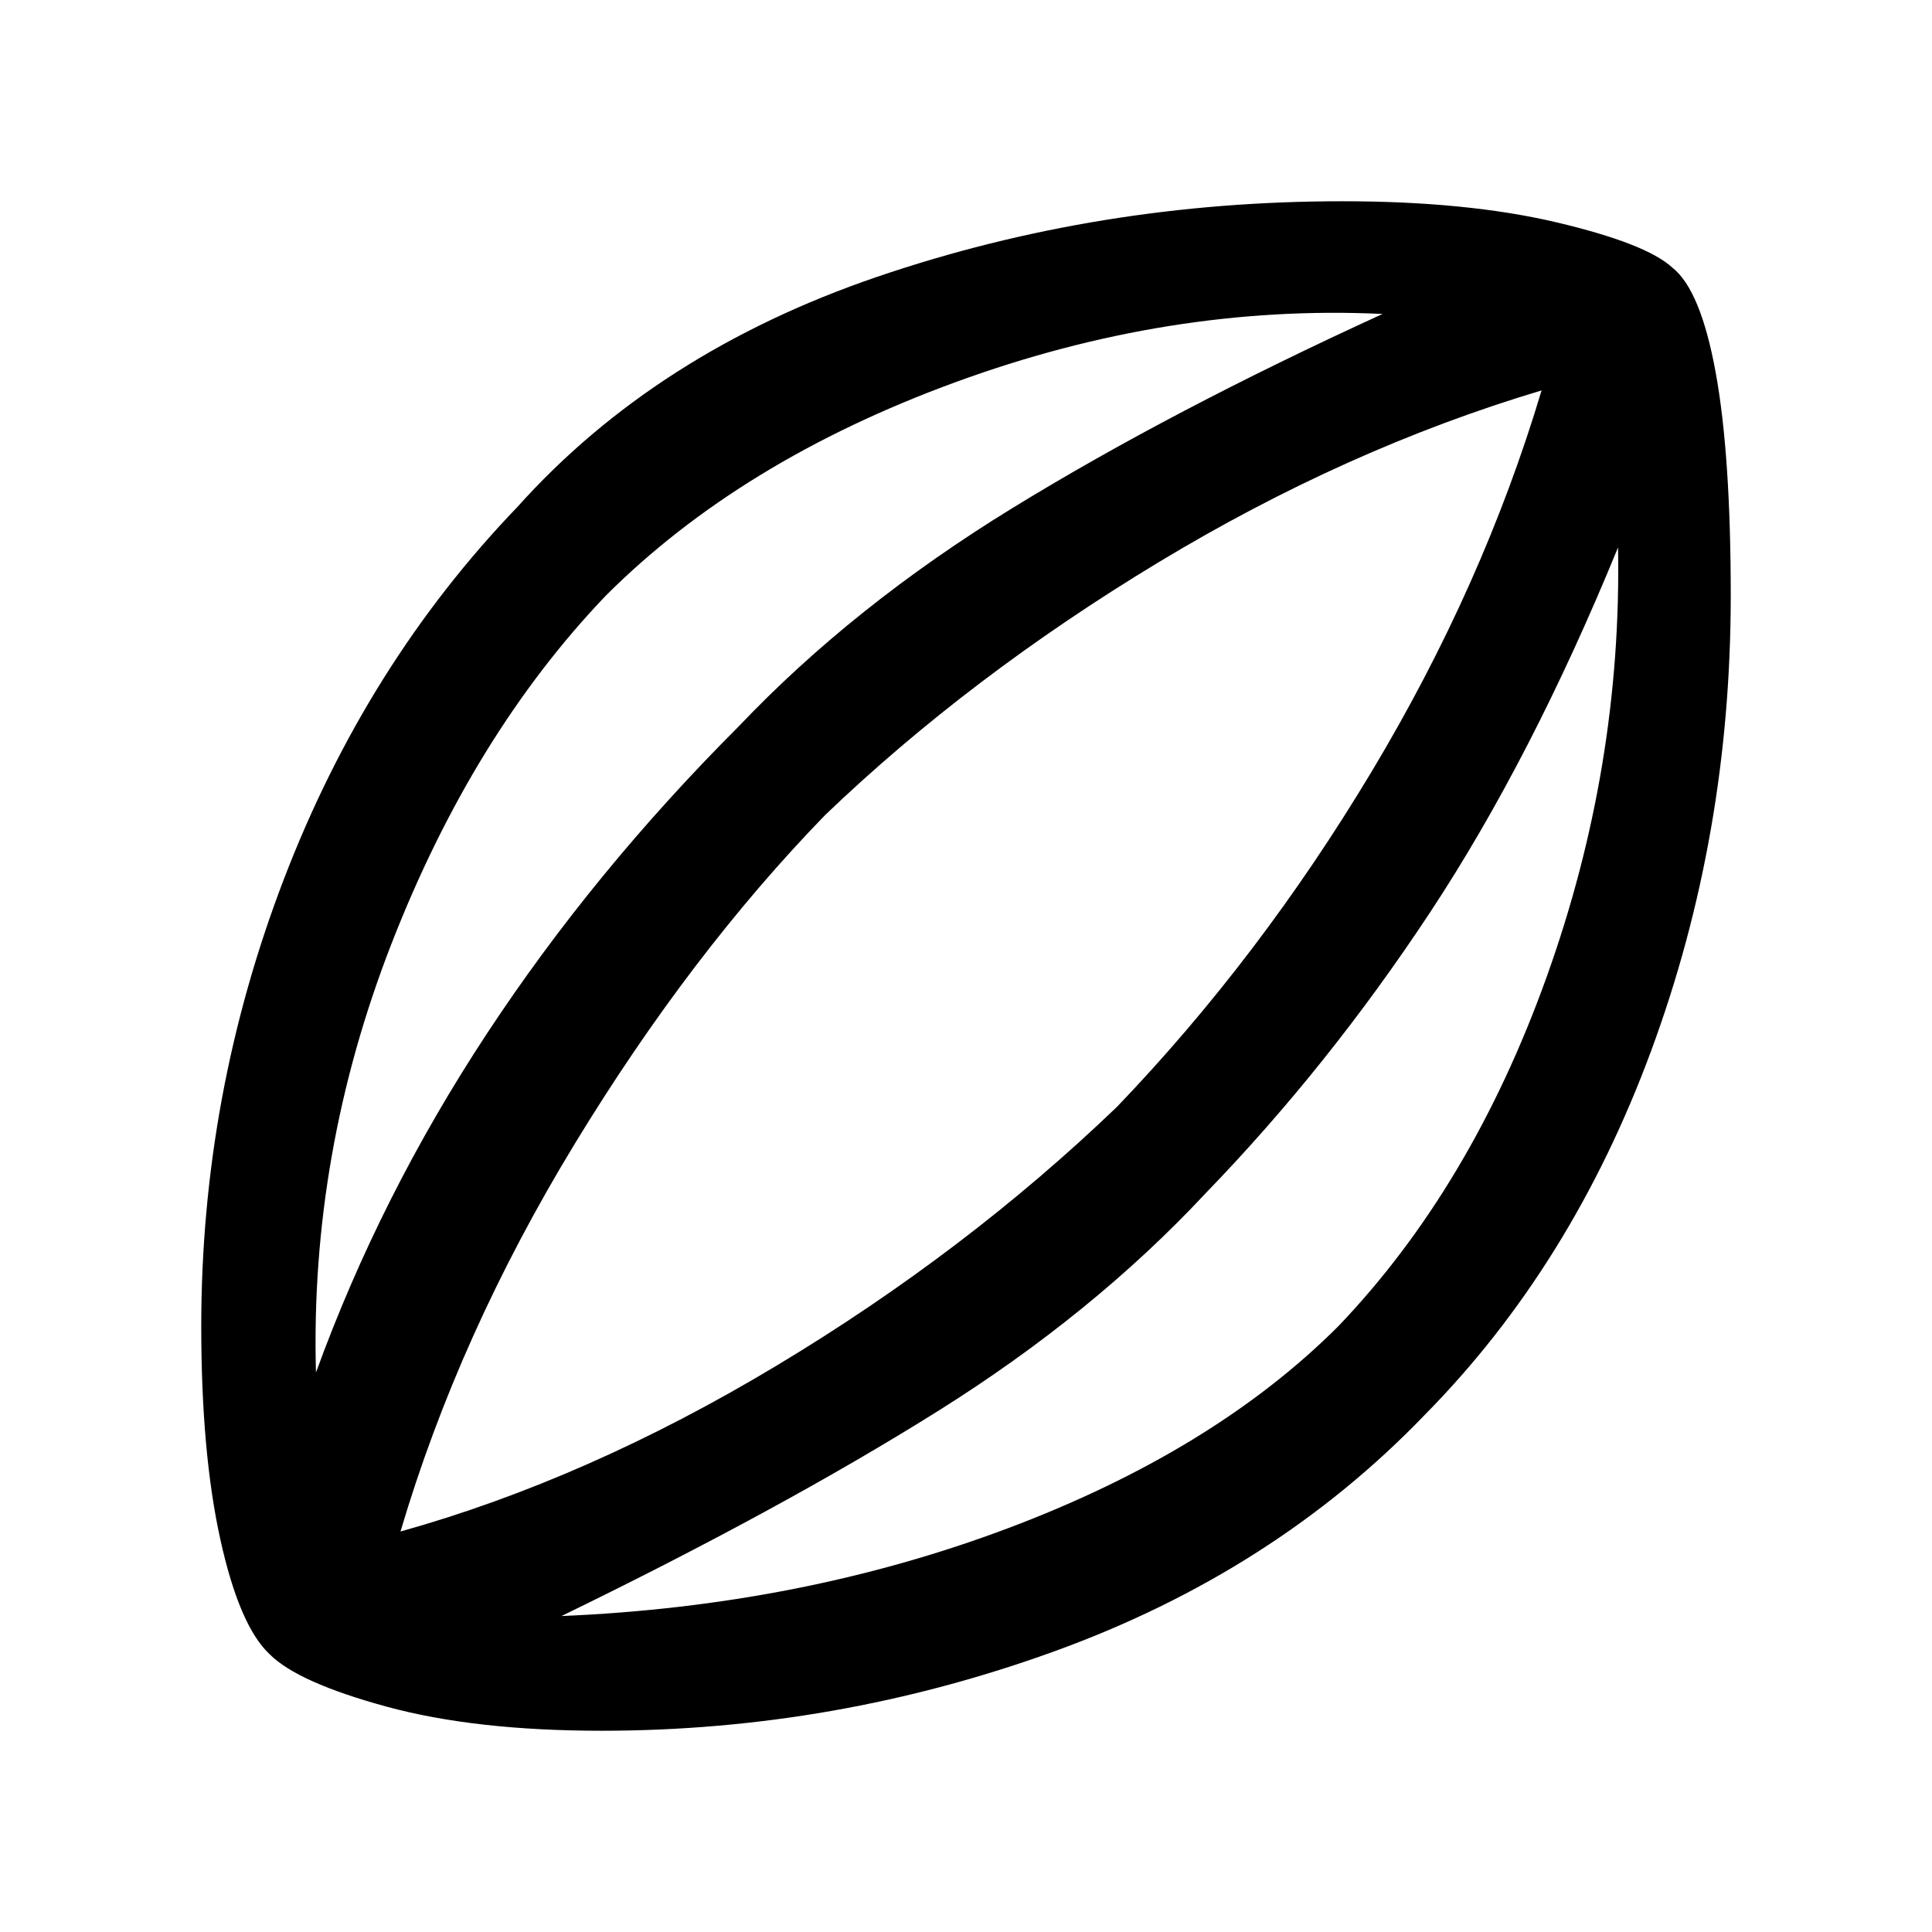 <svg xmlns="http://www.w3.org/2000/svg" width="48" height="48" viewBox="0 -960 960 960"><path d="M299-100q-63 0-107-12t-58-26q-15-14-24.5-57T100-301q0-115 41-222t116-185q69-77 179-114.5T667-860q62 0 106.5 10.5T831-827q14 11 21.5 52t7.5 111q0 119-39.5 226T708-257q-75 78-184 117.5T299-100ZM157-278q32-88 85-168.5T367-599q57-60 136-108.5T687-804q-106-5-212.5 34T301-664q-66 69-106.5 173T157-278Zm122 121q119-5 221.5-43.5T665-301q66-69 103.5-173.5T804-688q-43 105-93.5 181.5T599-367q-56 60-133.5 108.5T279-157Zm-80-42q93-26 187-82.5T555-410q71-74 126.5-166.5T766-766q-97 29-190.5 85.5T410-555q-67 69-124.5 163.5T199-199Zm284-284Z"/></svg>